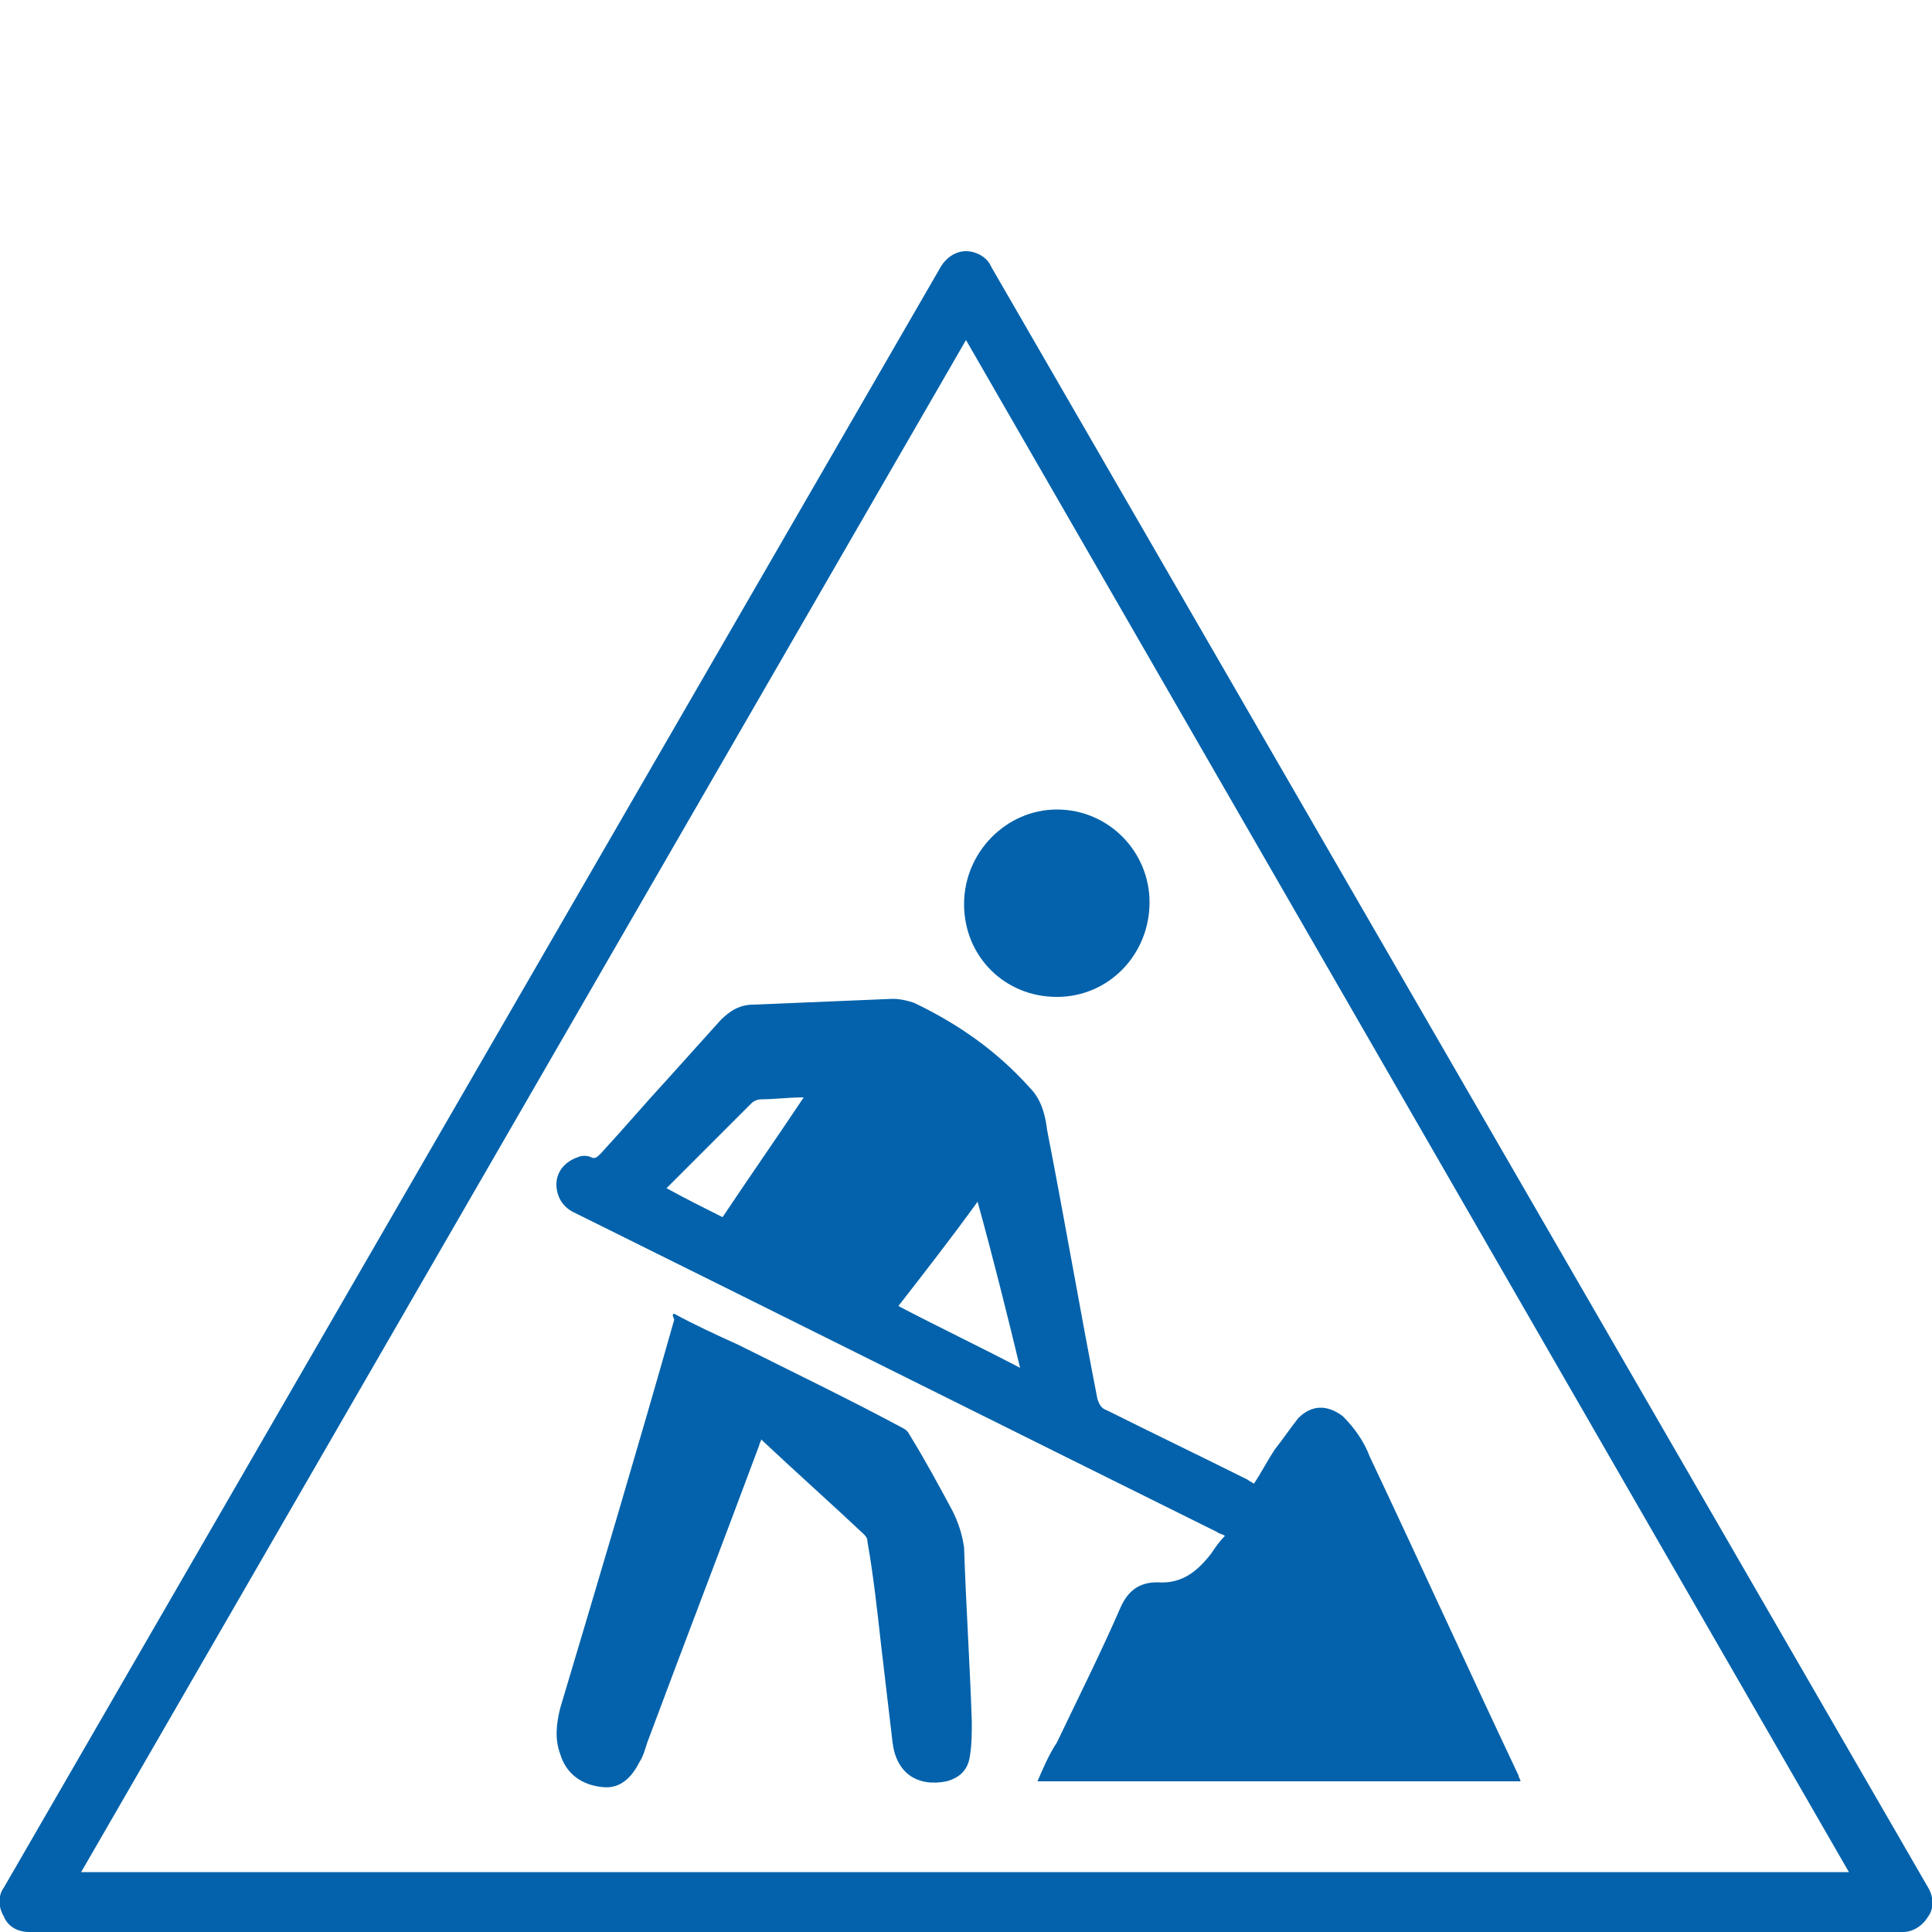 <?xml version="1.0" encoding="utf-8"?>
<!-- Generator: Adobe Illustrator 25.2.1, SVG Export Plug-In . SVG Version: 6.00 Build 0)  -->
<svg version="1.1" id="Layer_1" xmlns="http://www.w3.org/2000/svg" xmlns:xlink="http://www.w3.org/1999/xlink" x="0px" y="0px"
	 width="100px" height="100px" viewBox="0 0 100 100" style="enable-background:new 0 0 100 100;" xml:space="preserve">
<style type="text/css">
	.st0{fill:#0362AB;}
</style>
<g>
	<g>
		<g>
			<path class="st0" d="M53.7,92.2c0.3-0.7,0.6-1.4,1-2c1.1-2.3,2.3-4.7,3.3-7c0.4-0.9,1-1.3,1.9-1.3c1.3,0.1,2.1-0.6,2.8-1.5
				c0.2-0.3,0.4-0.6,0.7-0.9c-0.1-0.1-0.3-0.1-0.4-0.2c-11.1-5.5-22.1-11-33.2-16.5c-0.7-0.3-1-0.9-1-1.5c0-0.7,0.5-1.2,1.1-1.4
				c0.2-0.1,0.5-0.1,0.7,0c0.2,0.1,0.3,0,0.5-0.2c1.2-1.3,2.3-2.6,3.5-3.9c0.9-1,1.8-2,2.7-3c0.5-0.5,1-0.8,1.7-0.8
				c2.4-0.1,4.8-0.2,7.2-0.3c0.4,0,0.8,0.1,1.1,0.2c2.3,1.1,4.3,2.5,6,4.4c0.6,0.6,0.8,1.4,0.9,2.2c0.9,4.6,1.7,9.3,2.6,13.9
				c0.1,0.3,0.2,0.5,0.5,0.6c2.4,1.2,4.9,2.4,7.3,3.6c0.1,0.1,0.2,0.1,0.3,0.2c0.4-0.6,0.7-1.2,1.1-1.8c0.4-0.5,0.8-1.1,1.2-1.6
				c0.7-0.7,1.5-0.7,2.3-0.1c0.6,0.6,1.1,1.3,1.4,2.1c2.6,5.5,5.1,11,7.7,16.5c0,0.1,0.1,0.2,0.1,0.3C70.5,92.2,62.1,92.2,53.7,92.2
				z M46.5,67.6c2.1,1.1,4.2,2.1,6.3,3.2c-0.7-2.9-1.4-5.7-2.2-8.6C49.3,64,47.9,65.8,46.5,67.6z M37.4,63c1.4-2.1,2.8-4.1,4.2-6.2
				c-0.8,0-1.5,0.1-2.2,0.1c-0.2,0-0.4,0.1-0.5,0.2c-1.4,1.4-2.8,2.8-4.2,4.2c-0.1,0.1-0.1,0.1-0.2,0.2C35.4,62,36.4,62.5,37.4,63z"
				/>
		</g>
		<g>
			<path class="st0" d="M34.9,68c1.1,0.6,2.2,1.1,3.3,1.6c2.8,1.4,5.7,2.8,8.5,4.3c0.2,0.1,0.3,0.2,0.4,0.4c0.8,1.3,1.5,2.6,2.2,3.9
				c0.3,0.6,0.5,1.2,0.6,1.9c0.1,3,0.3,6,0.4,9c0,0.6,0,1.2-0.1,1.8c-0.1,0.7-0.5,1.1-1.2,1.3c-1.5,0.3-2.6-0.4-2.8-2
				c-0.2-1.7-0.4-3.4-0.6-5.1c-0.2-1.8-0.4-3.6-0.7-5.3c0-0.2-0.1-0.3-0.2-0.4c-1.7-1.6-3.5-3.2-5.2-4.8c0,0-0.1-0.1-0.1-0.1
				c0,0.1-0.1,0.2-0.1,0.3c-1.9,5.1-3.9,10.3-5.8,15.4c-0.1,0.3-0.2,0.7-0.4,1c-0.4,0.8-1,1.4-1.9,1.3c-1.1-0.1-1.9-0.7-2.2-1.7
				c-0.3-0.8-0.2-1.6,0-2.4c2-6.7,4-13.4,5.9-20.1C34.8,68.1,34.8,68,34.9,68z"/>
		</g>
		<g>
			<path class="st0" d="M54.7,51.6c-2.7,0-4.8-2.1-4.8-4.8c0-2.7,2.2-4.9,4.8-4.9c2.7,0,4.8,2.2,4.8,4.8
				C59.5,49.4,57.4,51.6,54.7,51.6z"/>
		</g>
	</g>
	<g>
		<path class="st0" d="M98.5,100H1.5c-0.6,0-1.1-0.3-1.3-0.8c-0.3-0.5-0.3-1.1,0-1.5l48.5-83.9c0.3-0.5,0.8-0.8,1.3-0.8
			s1.1,0.3,1.3,0.8l48.5,83.9c0.3,0.5,0.3,1.1,0,1.5C99.5,99.7,99,100,98.5,100z M4.2,96.9h91.5L50,17.6L4.2,96.9z"/>
	</g>
</g>
</svg>

